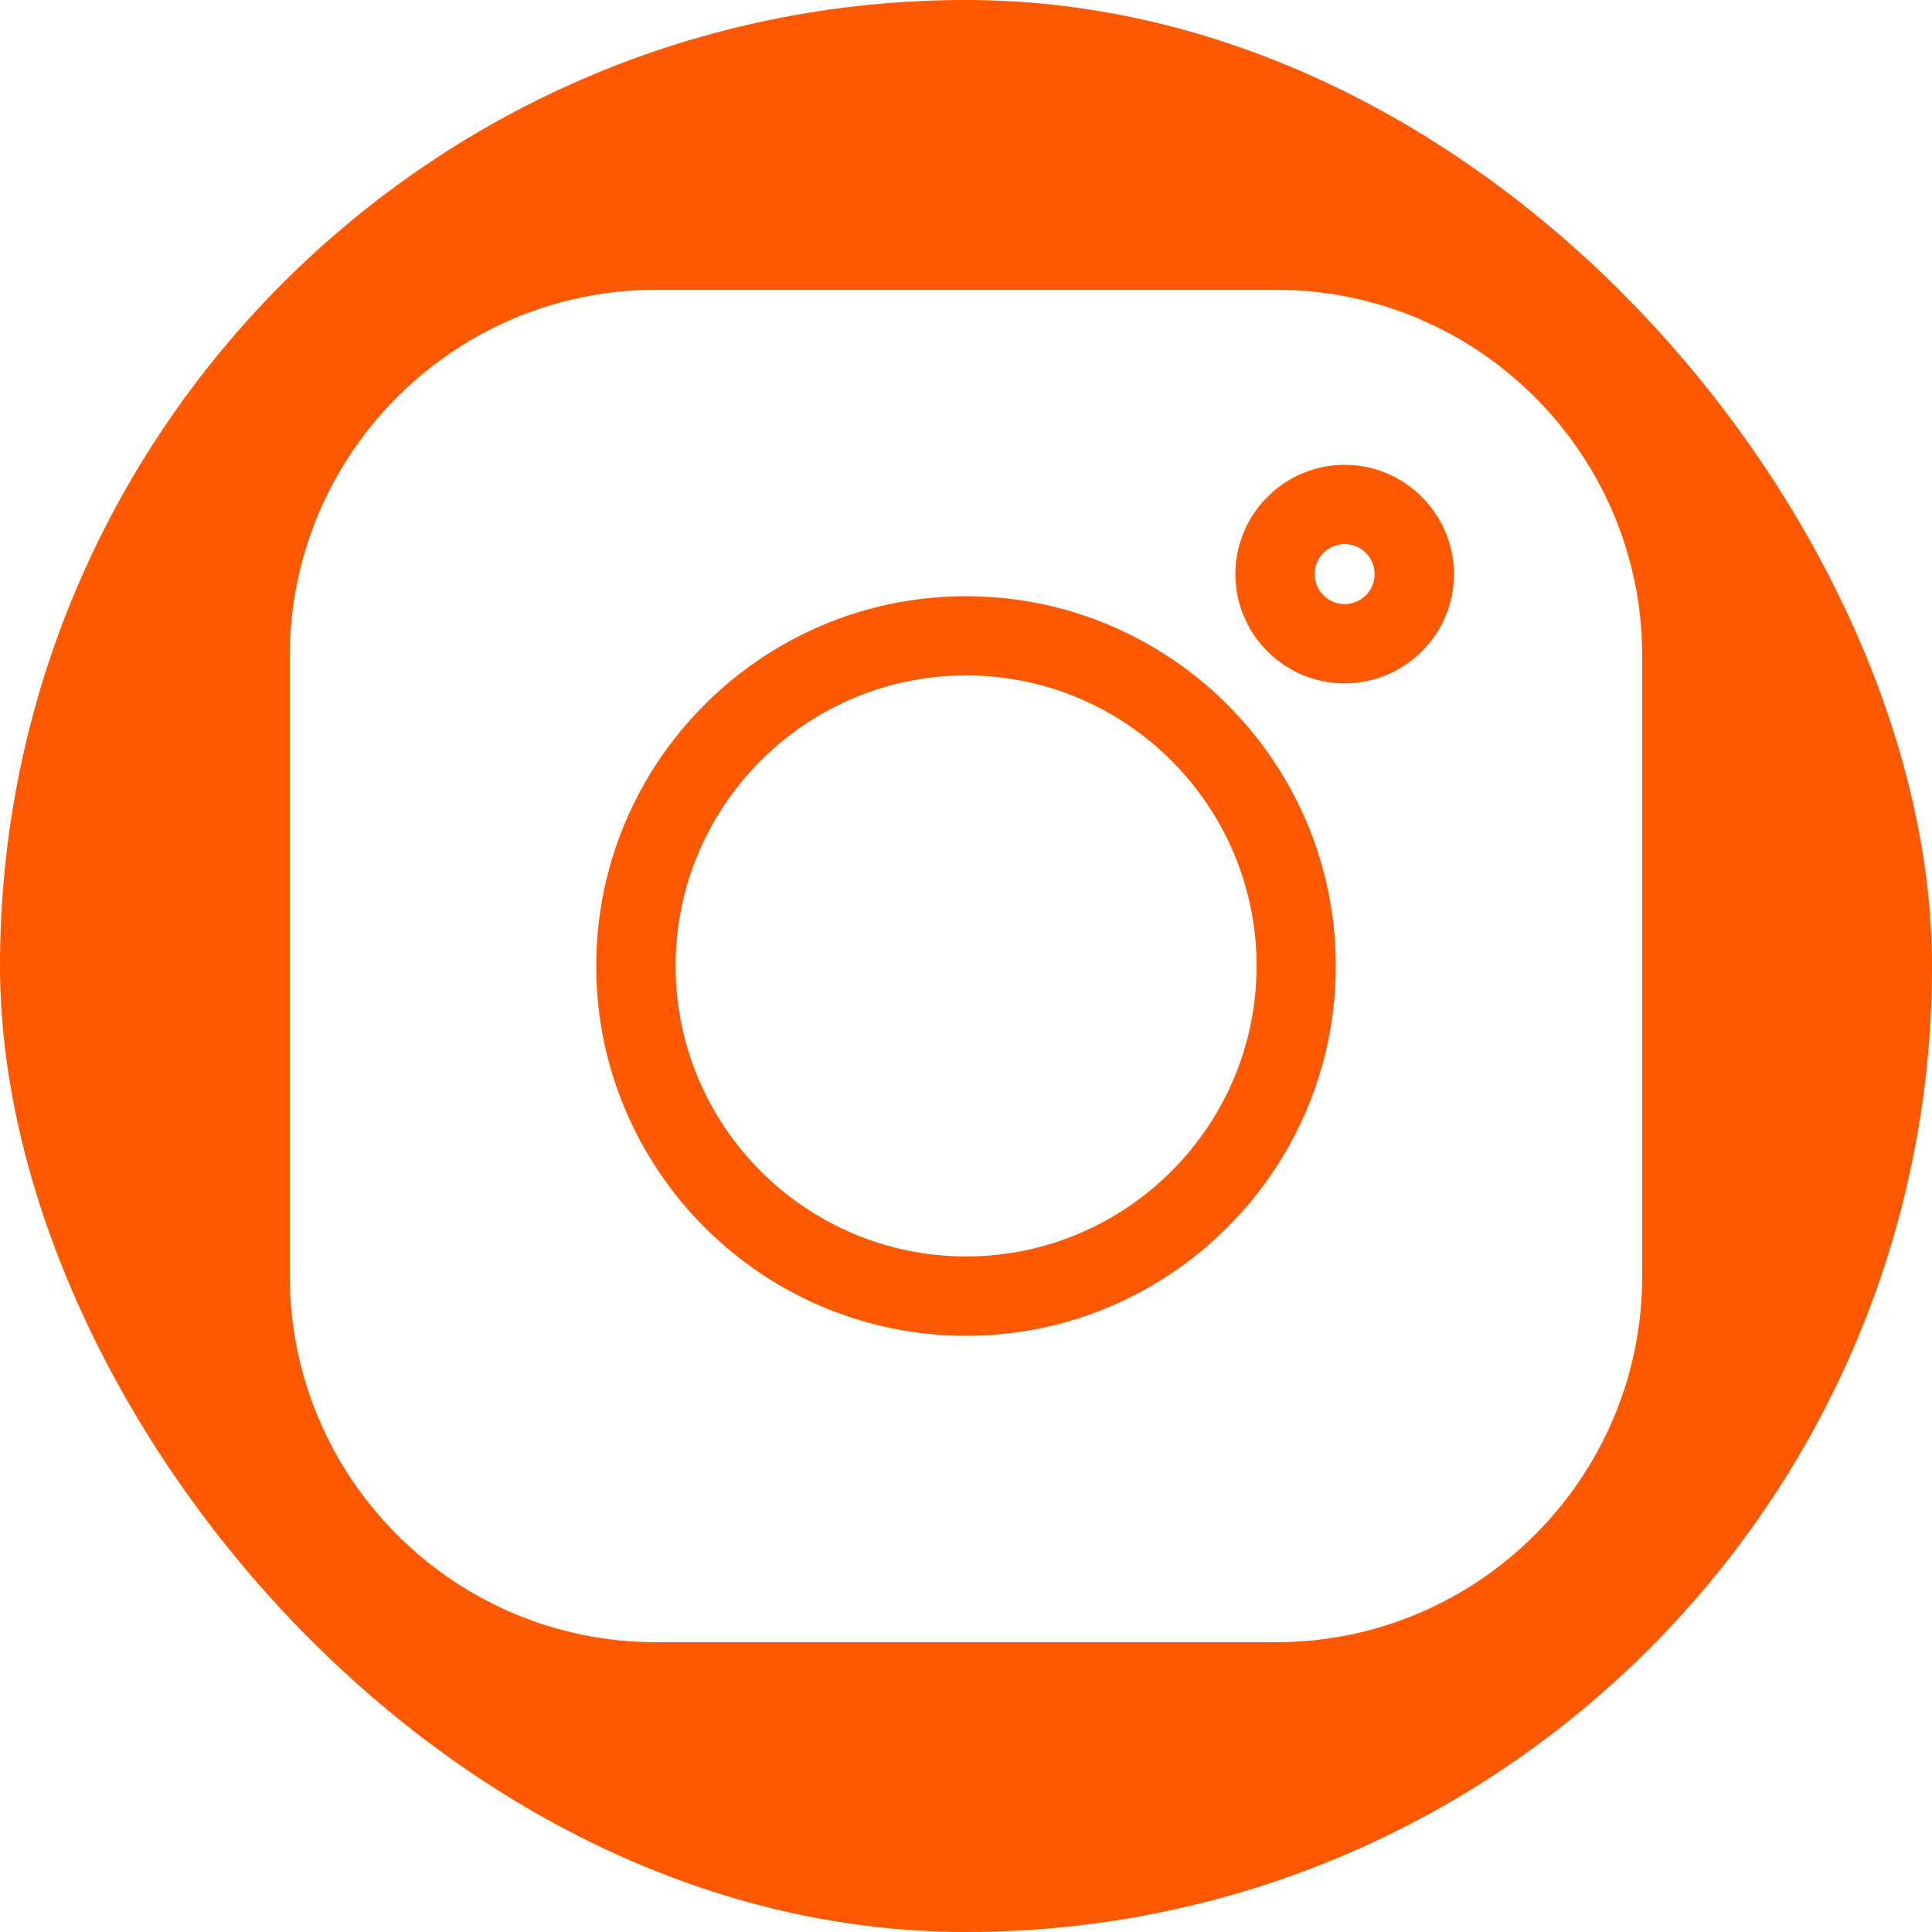 <svg width="25" height="25" viewBox="0 0 25 25" fill="none" xmlns="http://www.w3.org/2000/svg">
<g clip-path="url(#clip0_687_7515)">
<path fill-rule="evenodd" clip-rule="evenodd" d="M300 0H0V300H300V0ZM8.487 3.75H16.513C19.125 3.75 21.25 5.875 21.25 8.487V16.513C21.25 19.125 19.125 21.25 16.513 21.25H8.487C5.875 21.25 3.75 19.125 3.75 16.513V8.487C3.75 5.875 5.875 3.75 8.487 3.75ZM7.715 12.5C7.715 15.139 9.861 17.285 12.5 17.285C15.139 17.285 17.285 15.139 17.285 12.5C17.285 9.861 15.139 7.715 12.5 7.715C9.861 7.715 7.715 9.861 7.715 12.5ZM15.986 7.43C15.986 8.209 16.62 8.843 17.399 8.843C18.179 8.843 18.814 8.209 18.814 7.43C18.814 6.65 18.179 6.015 17.399 6.015C16.62 6.015 15.986 6.65 15.986 7.43ZM12.501 8.74C10.429 8.74 8.742 10.427 8.742 12.499C8.742 14.572 10.429 16.258 12.501 16.258C14.574 16.258 16.26 14.572 16.26 12.499C16.26 10.427 14.574 8.74 12.501 8.74ZM17.011 7.429C17.011 7.215 17.186 7.041 17.399 7.041C17.613 7.041 17.788 7.215 17.788 7.429C17.788 7.643 17.613 7.817 17.399 7.817C17.186 7.817 17.011 7.643 17.011 7.429Z" fill="#FE5900"/>
</g>
<defs>
<clipPath id="clip0_687_7515">
<rect width="25" height="25" rx="12.5" fill="white"/>
</clipPath>
</defs>
</svg>

